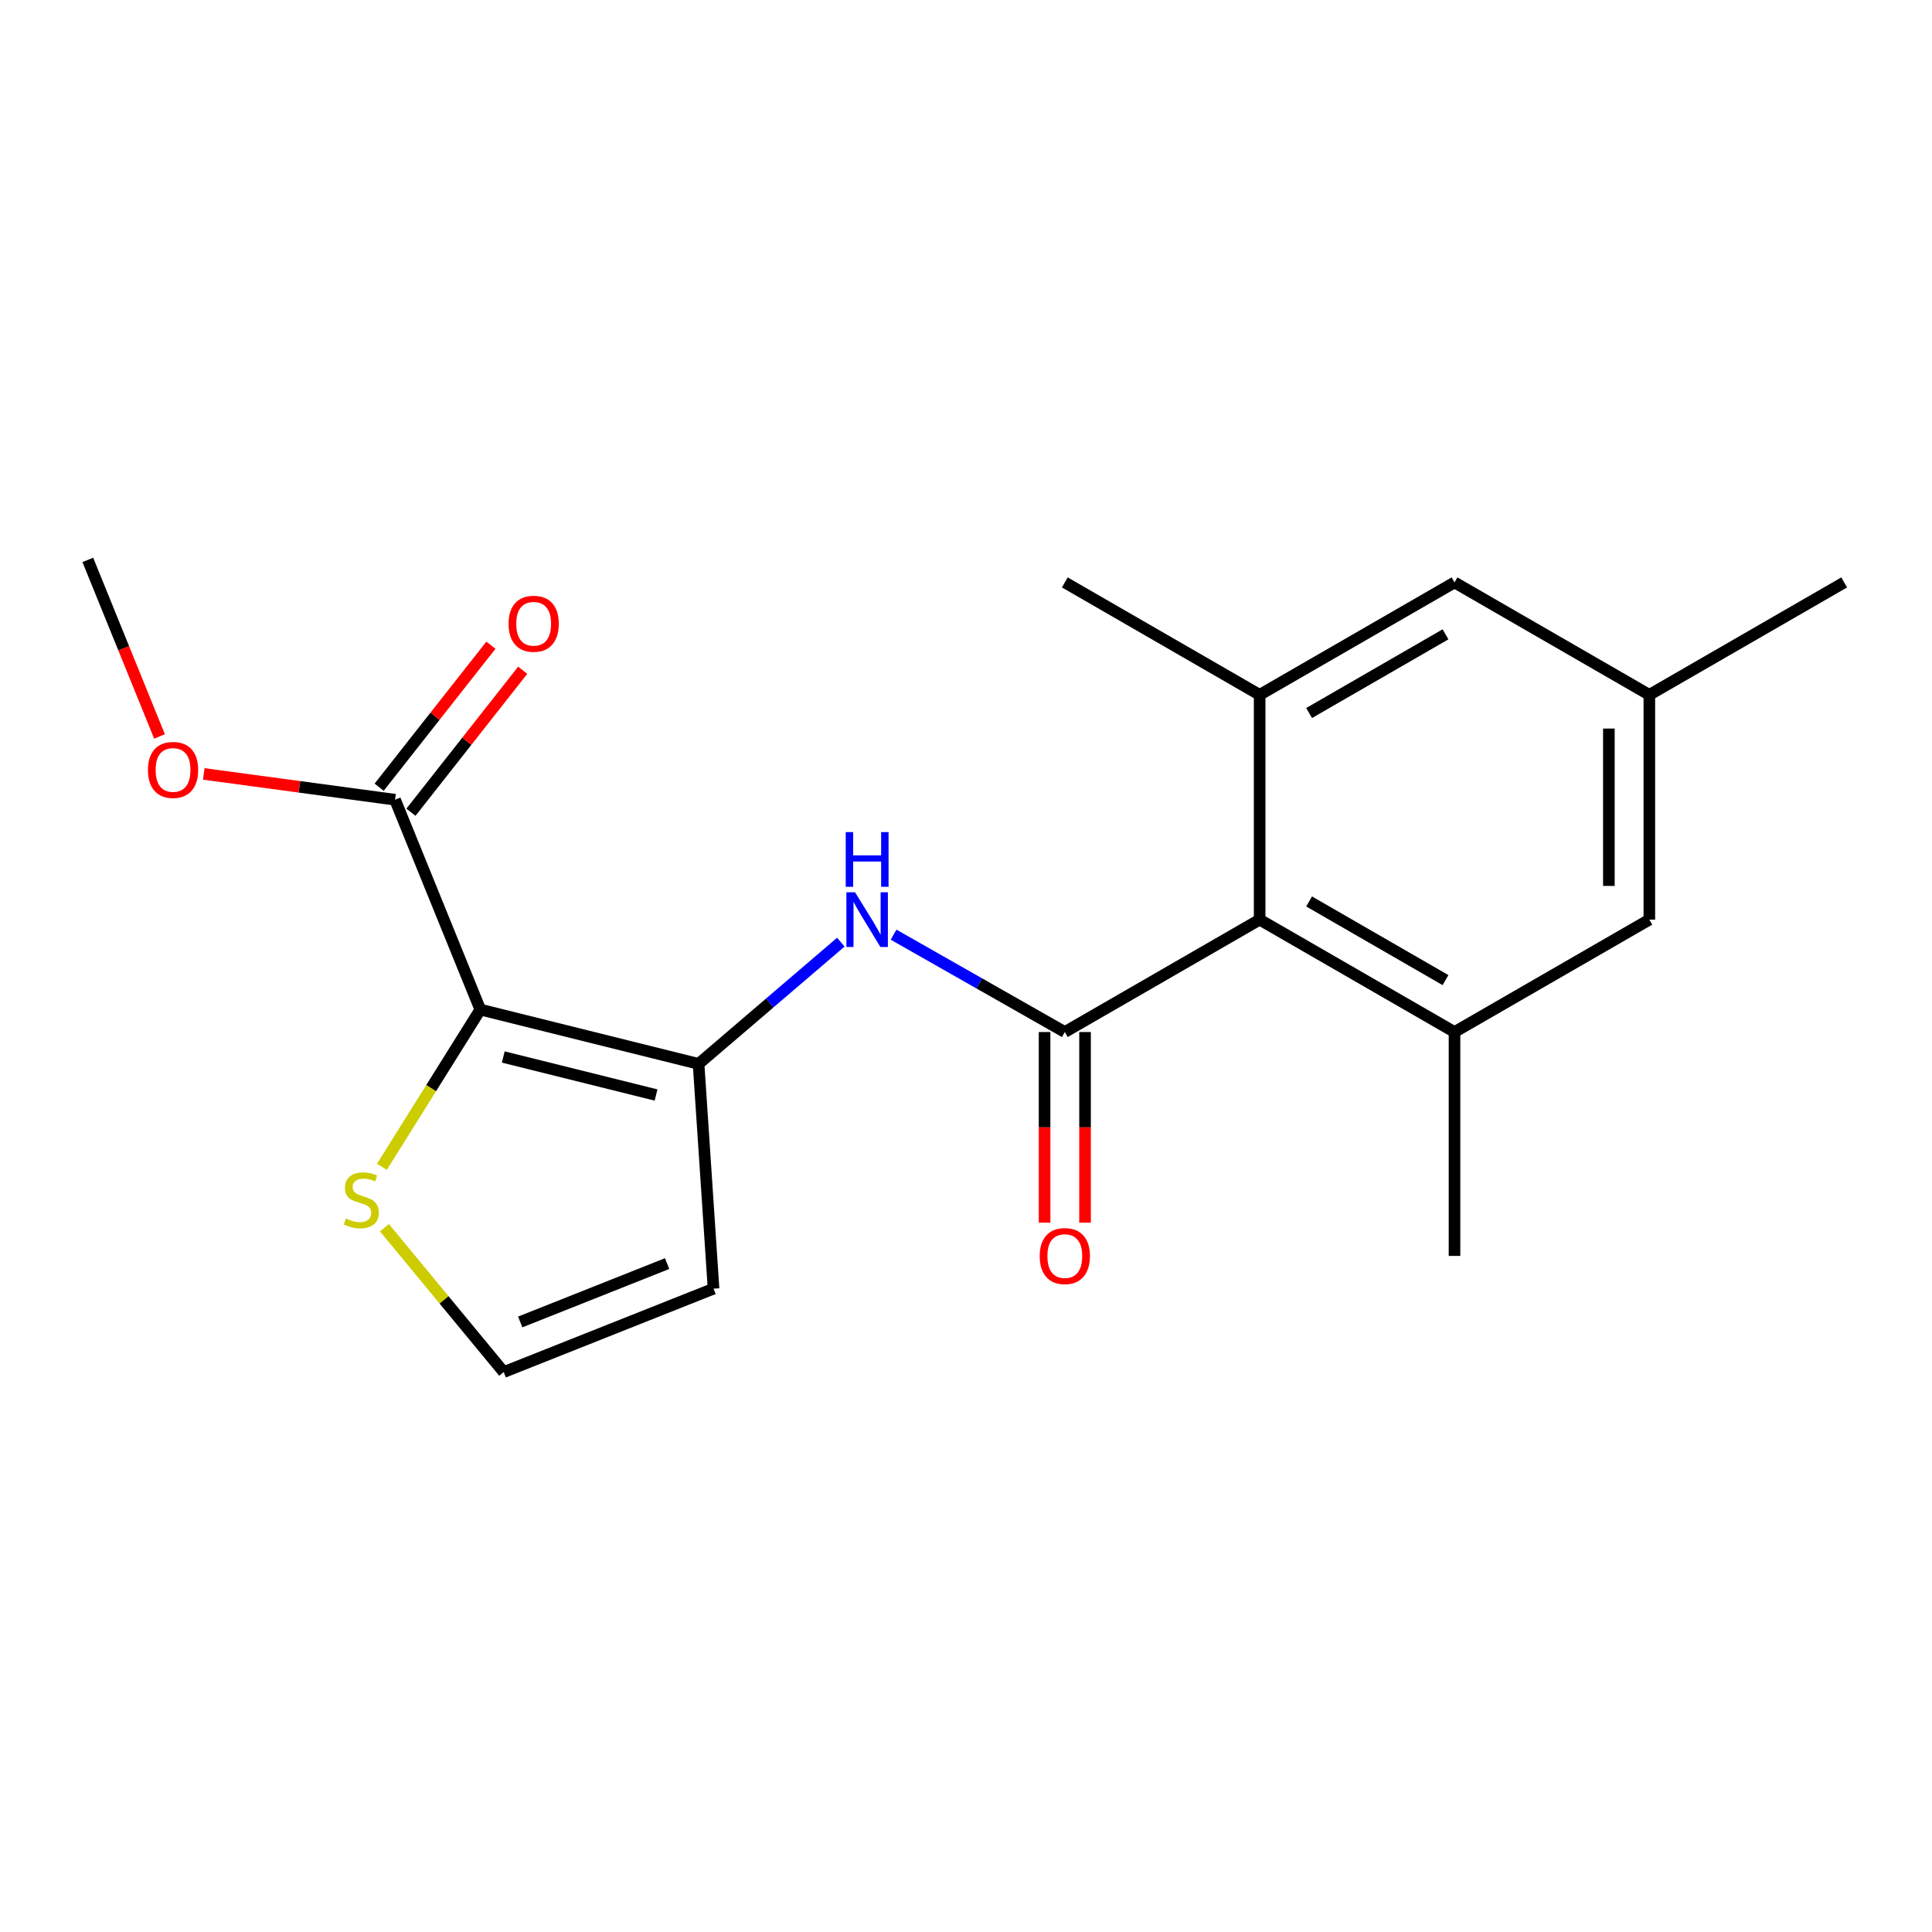<?xml version='1.0' encoding='iso-8859-1'?>
<svg version='1.1' baseProfile='full'
              xmlns='http://www.w3.org/2000/svg'
                      xmlns:rdkit='http://www.rdkit.org/xml'
                      xmlns:xlink='http://www.w3.org/1999/xlink'
                  xml:space='preserve'
width='1000px' height='1000px' viewBox='0 0 1000 1000'>
<!-- END OF HEADER -->
<rect style='opacity:1.0;fill:#FFFFFF;stroke:none' width='1000' height='1000' x='0' y='0'> </rect>
<path class='bond-1' d='M 248.604,522.553 L 361.577,550.668' style='fill:none;fill-rule:evenodd;stroke:#000000;stroke-width:6px;stroke-linecap:butt;stroke-linejoin:miter;stroke-opacity:1' />
<path class='bond-1' d='M 260.491,547.097 L 339.572,566.777' style='fill:none;fill-rule:evenodd;stroke:#000000;stroke-width:6px;stroke-linecap:butt;stroke-linejoin:miter;stroke-opacity:1' />
<path class='bond-6' d='M 248.604,522.553 L 204.476,413.932' style='fill:none;fill-rule:evenodd;stroke:#000000;stroke-width:6px;stroke-linecap:butt;stroke-linejoin:miter;stroke-opacity:1' />
<path class='bond-7' d='M 248.604,522.553 L 223.138,563.249' style='fill:none;fill-rule:evenodd;stroke:#000000;stroke-width:6px;stroke-linecap:butt;stroke-linejoin:miter;stroke-opacity:1' />
<path class='bond-7' d='M 223.138,563.249 L 197.672,603.945' style='fill:none;fill-rule:evenodd;stroke:#CCCC00;stroke-width:6px;stroke-linecap:butt;stroke-linejoin:miter;stroke-opacity:1' />
<path class='bond-0' d='M 551.145,534.178 L 506.83,508.981' style='fill:none;fill-rule:evenodd;stroke:#000000;stroke-width:6px;stroke-linecap:butt;stroke-linejoin:miter;stroke-opacity:1' />
<path class='bond-0' d='M 506.83,508.981 L 462.514,483.784' style='fill:none;fill-rule:evenodd;stroke:#0000FF;stroke-width:6px;stroke-linecap:butt;stroke-linejoin:miter;stroke-opacity:1' />
<path class='bond-3' d='M 551.145,534.178 L 651.992,476.004' style='fill:none;fill-rule:evenodd;stroke:#000000;stroke-width:6px;stroke-linecap:butt;stroke-linejoin:miter;stroke-opacity:1' />
<path class='bond-10' d='M 540.672,534.178 L 540.672,583.511' style='fill:none;fill-rule:evenodd;stroke:#000000;stroke-width:6px;stroke-linecap:butt;stroke-linejoin:miter;stroke-opacity:1' />
<path class='bond-10' d='M 540.672,583.511 L 540.672,632.843' style='fill:none;fill-rule:evenodd;stroke:#FF0000;stroke-width:6px;stroke-linecap:butt;stroke-linejoin:miter;stroke-opacity:1' />
<path class='bond-10' d='M 561.618,534.178 L 561.618,583.511' style='fill:none;fill-rule:evenodd;stroke:#000000;stroke-width:6px;stroke-linecap:butt;stroke-linejoin:miter;stroke-opacity:1' />
<path class='bond-10' d='M 561.618,583.511 L 561.618,632.843' style='fill:none;fill-rule:evenodd;stroke:#FF0000;stroke-width:6px;stroke-linecap:butt;stroke-linejoin:miter;stroke-opacity:1' />
<path class='bond-2' d='M 361.577,550.668 L 398.399,519.16' style='fill:none;fill-rule:evenodd;stroke:#000000;stroke-width:6px;stroke-linecap:butt;stroke-linejoin:miter;stroke-opacity:1' />
<path class='bond-2' d='M 398.399,519.16 L 435.221,487.651' style='fill:none;fill-rule:evenodd;stroke:#0000FF;stroke-width:6px;stroke-linecap:butt;stroke-linejoin:miter;stroke-opacity:1' />
<path class='bond-8' d='M 361.577,550.668 L 369.327,667.016' style='fill:none;fill-rule:evenodd;stroke:#000000;stroke-width:6px;stroke-linecap:butt;stroke-linejoin:miter;stroke-opacity:1' />
<path class='bond-4' d='M 651.992,476.004 L 752.851,534.178' style='fill:none;fill-rule:evenodd;stroke:#000000;stroke-width:6px;stroke-linecap:butt;stroke-linejoin:miter;stroke-opacity:1' />
<path class='bond-4' d='M 677.587,466.585 L 748.188,507.307' style='fill:none;fill-rule:evenodd;stroke:#000000;stroke-width:6px;stroke-linecap:butt;stroke-linejoin:miter;stroke-opacity:1' />
<path class='bond-5' d='M 651.992,476.004 L 651.992,359.645' style='fill:none;fill-rule:evenodd;stroke:#000000;stroke-width:6px;stroke-linecap:butt;stroke-linejoin:miter;stroke-opacity:1' />
<path class='bond-11' d='M 752.851,534.178 L 853.698,476.004' style='fill:none;fill-rule:evenodd;stroke:#000000;stroke-width:6px;stroke-linecap:butt;stroke-linejoin:miter;stroke-opacity:1' />
<path class='bond-17' d='M 752.851,534.178 L 752.851,650.061' style='fill:none;fill-rule:evenodd;stroke:#000000;stroke-width:6px;stroke-linecap:butt;stroke-linejoin:miter;stroke-opacity:1' />
<path class='bond-12' d='M 651.992,359.645 L 752.851,301.459' style='fill:none;fill-rule:evenodd;stroke:#000000;stroke-width:6px;stroke-linecap:butt;stroke-linejoin:miter;stroke-opacity:1' />
<path class='bond-12' d='M 677.588,369.061 L 748.19,328.331' style='fill:none;fill-rule:evenodd;stroke:#000000;stroke-width:6px;stroke-linecap:butt;stroke-linejoin:miter;stroke-opacity:1' />
<path class='bond-16' d='M 651.992,359.645 L 551.145,301.459' style='fill:none;fill-rule:evenodd;stroke:#000000;stroke-width:6px;stroke-linecap:butt;stroke-linejoin:miter;stroke-opacity:1' />
<path class='bond-13' d='M 212.705,420.41 L 241.631,383.663' style='fill:none;fill-rule:evenodd;stroke:#000000;stroke-width:6px;stroke-linecap:butt;stroke-linejoin:miter;stroke-opacity:1' />
<path class='bond-13' d='M 241.631,383.663 L 270.558,346.917' style='fill:none;fill-rule:evenodd;stroke:#FF0000;stroke-width:6px;stroke-linecap:butt;stroke-linejoin:miter;stroke-opacity:1' />
<path class='bond-13' d='M 196.246,407.454 L 225.172,370.707' style='fill:none;fill-rule:evenodd;stroke:#000000;stroke-width:6px;stroke-linecap:butt;stroke-linejoin:miter;stroke-opacity:1' />
<path class='bond-13' d='M 225.172,370.707 L 254.099,333.96' style='fill:none;fill-rule:evenodd;stroke:#FF0000;stroke-width:6px;stroke-linecap:butt;stroke-linejoin:miter;stroke-opacity:1' />
<path class='bond-15' d='M 204.476,413.932 L 154.973,407.254' style='fill:none;fill-rule:evenodd;stroke:#000000;stroke-width:6px;stroke-linecap:butt;stroke-linejoin:miter;stroke-opacity:1' />
<path class='bond-15' d='M 154.973,407.254 L 105.469,400.576' style='fill:none;fill-rule:evenodd;stroke:#FF0000;stroke-width:6px;stroke-linecap:butt;stroke-linejoin:miter;stroke-opacity:1' />
<path class='bond-9' d='M 198.993,635.463 L 229.855,672.826' style='fill:none;fill-rule:evenodd;stroke:#CCCC00;stroke-width:6px;stroke-linecap:butt;stroke-linejoin:miter;stroke-opacity:1' />
<path class='bond-9' d='M 229.855,672.826 L 260.718,710.189' style='fill:none;fill-rule:evenodd;stroke:#000000;stroke-width:6px;stroke-linecap:butt;stroke-linejoin:miter;stroke-opacity:1' />
<path class='bond-20' d='M 369.327,667.016 L 260.718,710.189' style='fill:none;fill-rule:evenodd;stroke:#000000;stroke-width:6px;stroke-linecap:butt;stroke-linejoin:miter;stroke-opacity:1' />
<path class='bond-20' d='M 345.298,654.027 L 269.271,684.248' style='fill:none;fill-rule:evenodd;stroke:#000000;stroke-width:6px;stroke-linecap:butt;stroke-linejoin:miter;stroke-opacity:1' />
<path class='bond-21' d='M 853.698,476.004 L 853.698,359.645' style='fill:none;fill-rule:evenodd;stroke:#000000;stroke-width:6px;stroke-linecap:butt;stroke-linejoin:miter;stroke-opacity:1' />
<path class='bond-21' d='M 832.751,458.55 L 832.751,377.099' style='fill:none;fill-rule:evenodd;stroke:#000000;stroke-width:6px;stroke-linecap:butt;stroke-linejoin:miter;stroke-opacity:1' />
<path class='bond-14' d='M 752.851,301.459 L 853.698,359.645' style='fill:none;fill-rule:evenodd;stroke:#000000;stroke-width:6px;stroke-linecap:butt;stroke-linejoin:miter;stroke-opacity:1' />
<path class='bond-18' d='M 853.698,359.645 L 954.545,301.459' style='fill:none;fill-rule:evenodd;stroke:#000000;stroke-width:6px;stroke-linecap:butt;stroke-linejoin:miter;stroke-opacity:1' />
<path class='bond-19' d='M 82.564,381.18 L 64.01,335.495' style='fill:none;fill-rule:evenodd;stroke:#FF0000;stroke-width:6px;stroke-linecap:butt;stroke-linejoin:miter;stroke-opacity:1' />
<path class='bond-19' d='M 64.01,335.495 L 45.455,289.811' style='fill:none;fill-rule:evenodd;stroke:#000000;stroke-width:6px;stroke-linecap:butt;stroke-linejoin:miter;stroke-opacity:1' />
<path  class='atom-3' d='M 442.572 461.844
L 451.852 476.844
Q 452.772 478.324, 454.252 481.004
Q 455.732 483.684, 455.812 483.844
L 455.812 461.844
L 459.572 461.844
L 459.572 490.164
L 455.692 490.164
L 445.732 473.764
Q 444.572 471.844, 443.332 469.644
Q 442.132 467.444, 441.772 466.764
L 441.772 490.164
L 438.092 490.164
L 438.092 461.844
L 442.572 461.844
' fill='#0000FF'/>
<path  class='atom-3' d='M 437.752 430.692
L 441.592 430.692
L 441.592 442.732
L 456.072 442.732
L 456.072 430.692
L 459.912 430.692
L 459.912 459.012
L 456.072 459.012
L 456.072 445.932
L 441.592 445.932
L 441.592 459.012
L 437.752 459.012
L 437.752 430.692
' fill='#0000FF'/>
<path  class='atom-8' d='M 179.02 630.688
Q 179.34 630.808, 180.66 631.368
Q 181.98 631.928, 183.42 632.288
Q 184.9 632.608, 186.34 632.608
Q 189.02 632.608, 190.58 631.328
Q 192.14 630.008, 192.14 627.728
Q 192.14 626.168, 191.34 625.208
Q 190.58 624.248, 189.38 623.728
Q 188.18 623.208, 186.18 622.608
Q 183.66 621.848, 182.14 621.128
Q 180.66 620.408, 179.58 618.888
Q 178.54 617.368, 178.54 614.808
Q 178.54 611.248, 180.94 609.048
Q 183.38 606.848, 188.18 606.848
Q 191.46 606.848, 195.18 608.408
L 194.26 611.488
Q 190.86 610.088, 188.3 610.088
Q 185.54 610.088, 184.02 611.248
Q 182.5 612.368, 182.54 614.328
Q 182.54 615.848, 183.3 616.768
Q 184.1 617.688, 185.22 618.208
Q 186.38 618.728, 188.3 619.328
Q 190.86 620.128, 192.38 620.928
Q 193.9 621.728, 194.98 623.368
Q 196.1 624.968, 196.1 627.728
Q 196.1 631.648, 193.46 633.768
Q 190.86 635.848, 186.5 635.848
Q 183.98 635.848, 182.06 635.288
Q 180.18 634.768, 177.94 633.848
L 179.02 630.688
' fill='#CCCC00'/>
<path  class='atom-11' d='M 538.145 650.141
Q 538.145 643.341, 541.505 639.541
Q 544.865 635.741, 551.145 635.741
Q 557.425 635.741, 560.785 639.541
Q 564.145 643.341, 564.145 650.141
Q 564.145 657.021, 560.745 660.941
Q 557.345 664.821, 551.145 664.821
Q 544.905 664.821, 541.505 660.941
Q 538.145 657.061, 538.145 650.141
M 551.145 661.621
Q 555.465 661.621, 557.785 658.741
Q 560.145 655.821, 560.145 650.141
Q 560.145 644.581, 557.785 641.781
Q 555.465 638.941, 551.145 638.941
Q 546.825 638.941, 544.465 641.741
Q 542.145 644.541, 542.145 650.141
Q 542.145 655.861, 544.465 658.741
Q 546.825 661.621, 551.145 661.621
' fill='#FF0000'/>
<path  class='atom-14' d='M 263.23 322.858
Q 263.23 316.058, 266.59 312.258
Q 269.95 308.458, 276.23 308.458
Q 282.51 308.458, 285.87 312.258
Q 289.23 316.058, 289.23 322.858
Q 289.23 329.738, 285.83 333.658
Q 282.43 337.538, 276.23 337.538
Q 269.99 337.538, 266.59 333.658
Q 263.23 329.778, 263.23 322.858
M 276.23 334.338
Q 280.55 334.338, 282.87 331.458
Q 285.23 328.538, 285.23 322.858
Q 285.23 317.298, 282.87 314.498
Q 280.55 311.658, 276.23 311.658
Q 271.91 311.658, 269.55 314.458
Q 267.23 317.258, 267.23 322.858
Q 267.23 328.578, 269.55 331.458
Q 271.91 334.338, 276.23 334.338
' fill='#FF0000'/>
<path  class='atom-16' d='M 76.571 398.511
Q 76.571 391.711, 79.931 387.911
Q 83.291 384.111, 89.571 384.111
Q 95.851 384.111, 99.211 387.911
Q 102.571 391.711, 102.571 398.511
Q 102.571 405.391, 99.171 409.311
Q 95.771 413.191, 89.571 413.191
Q 83.331 413.191, 79.931 409.311
Q 76.571 405.431, 76.571 398.511
M 89.571 409.991
Q 93.891 409.991, 96.211 407.111
Q 98.571 404.191, 98.571 398.511
Q 98.571 392.951, 96.211 390.151
Q 93.891 387.311, 89.571 387.311
Q 85.251 387.311, 82.891 390.111
Q 80.571 392.911, 80.571 398.511
Q 80.571 404.231, 82.891 407.111
Q 85.251 409.991, 89.571 409.991
' fill='#FF0000'/>
</svg>
